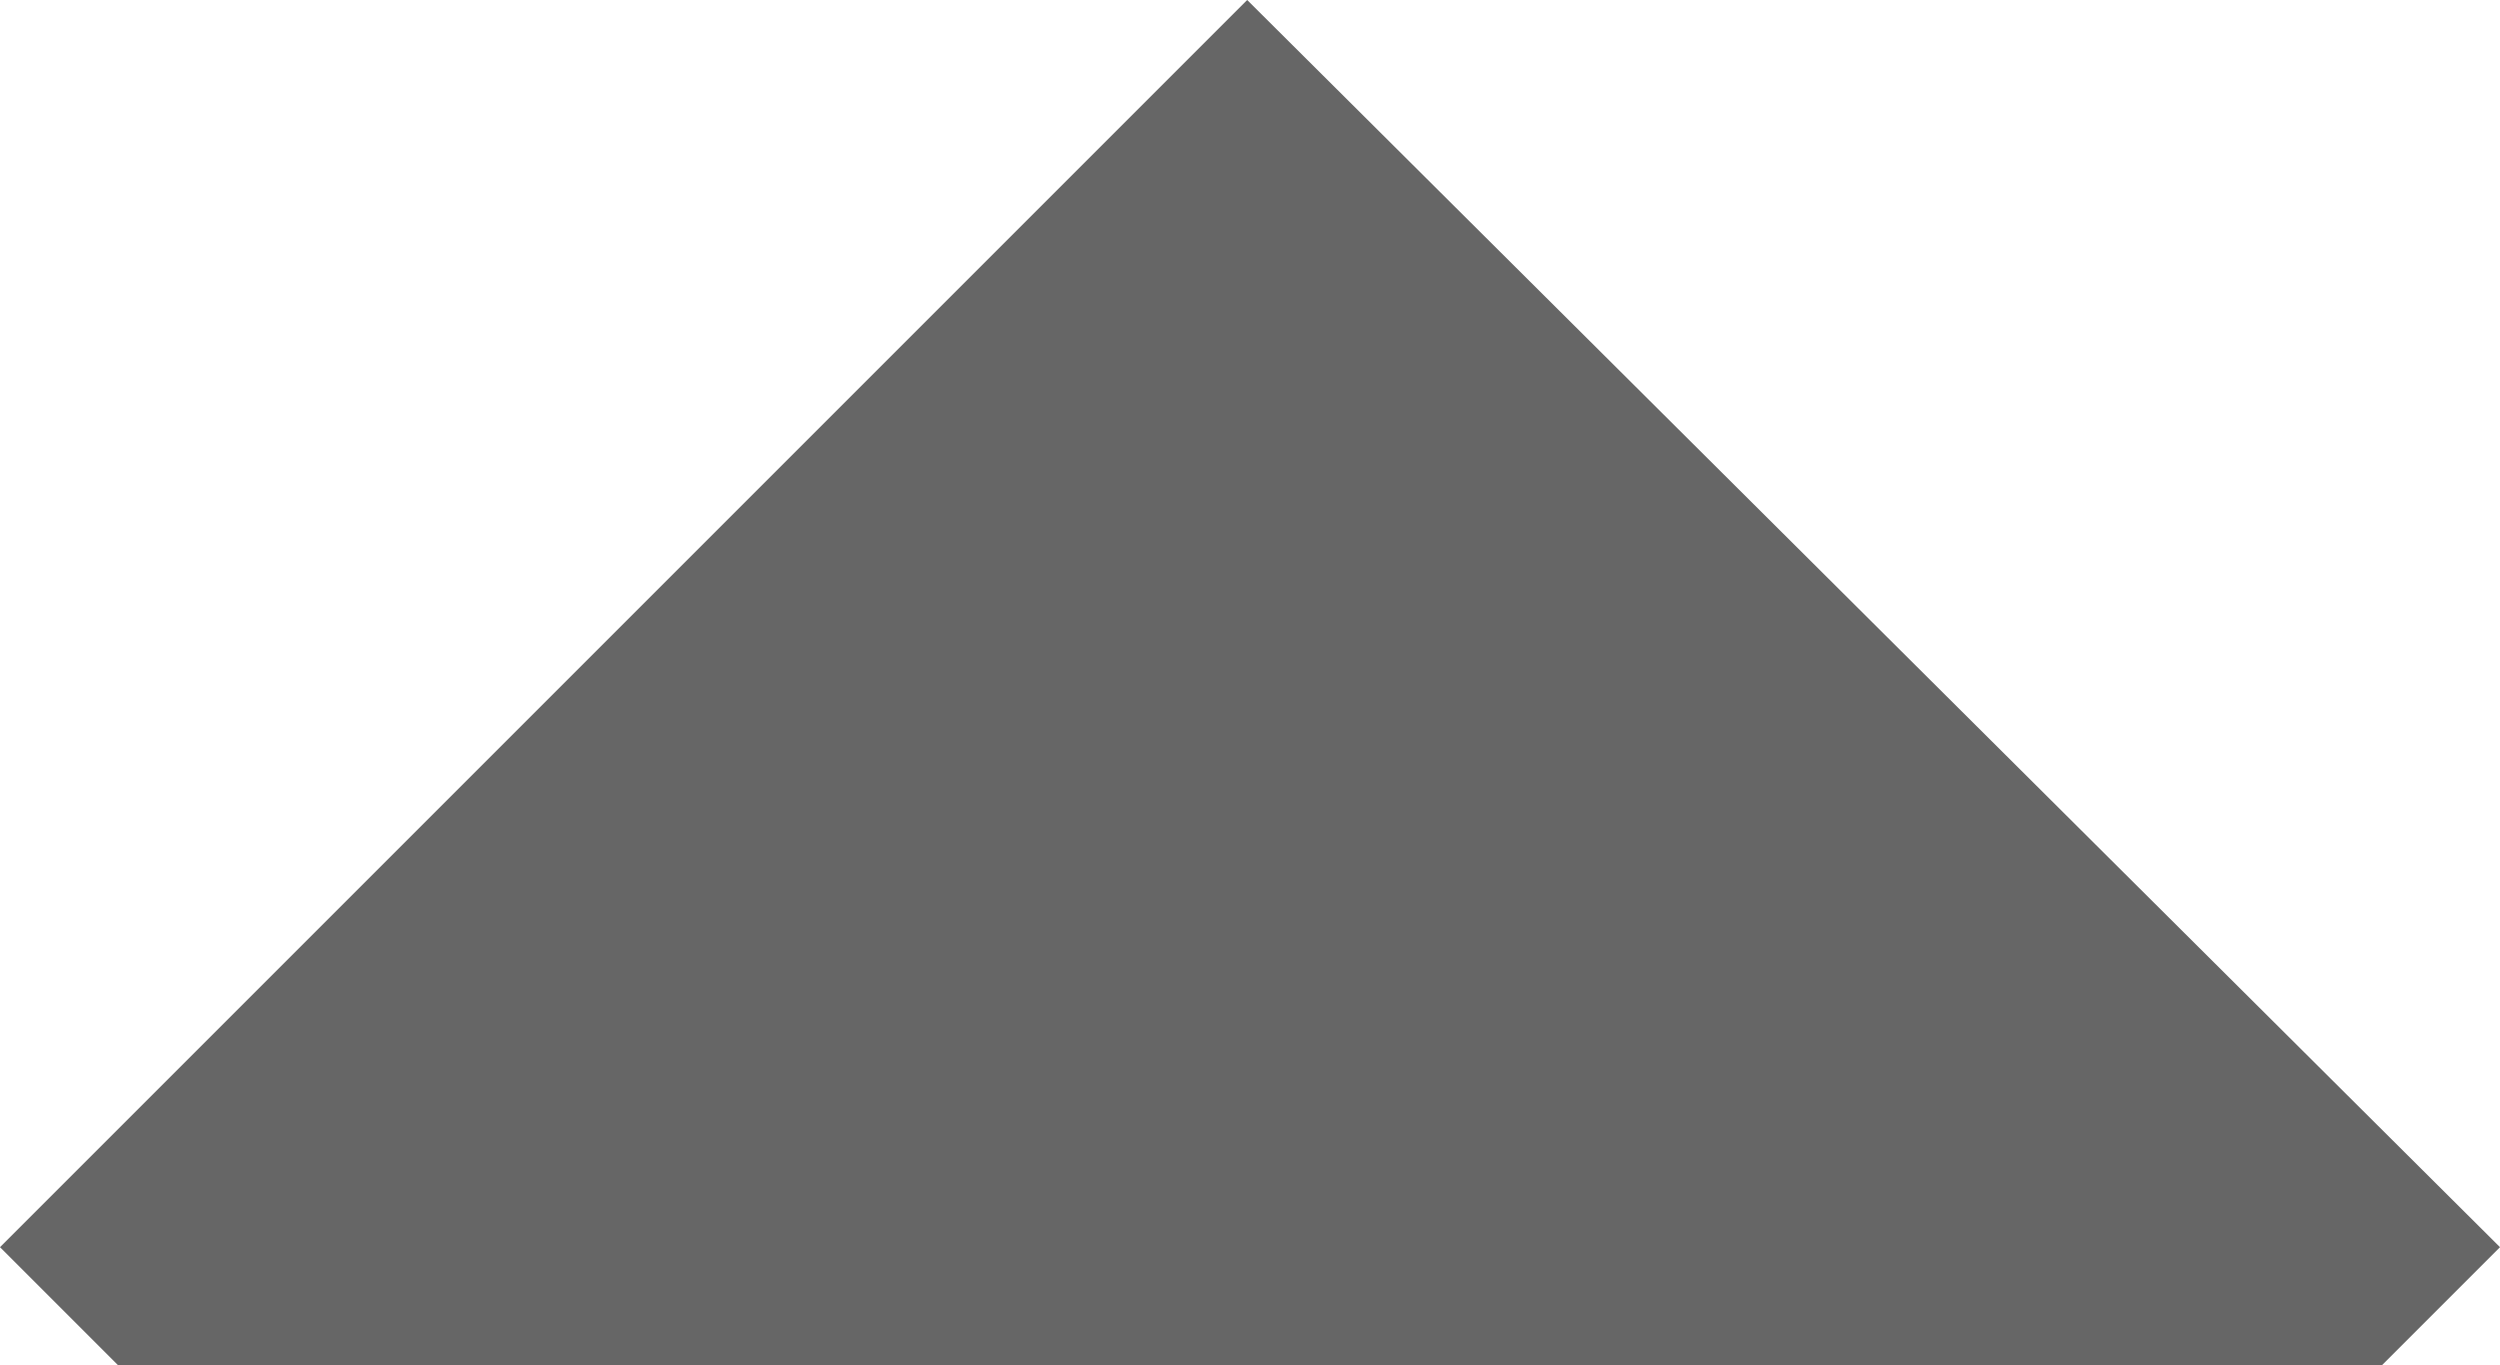 <?xml version="1.0" encoding="utf-8"?>
<!-- Generator: Adobe Illustrator 18.1.1, SVG Export Plug-In . SVG Version: 6.00 Build 0)  -->
<!DOCTYPE svg PUBLIC "-//W3C//DTD SVG 1.1//EN" "http://www.w3.org/Graphics/SVG/1.1/DTD/svg11.dtd">
<svg version="1.1" id="Layer_1" xmlns="http://www.w3.org/2000/svg" xmlns:xlink="http://www.w3.org/1999/xlink" x="0px" y="0px"
	 viewBox="-127 138.7 44.5 24.3" enable-background="new -127 138.7 44.5 24.3" xml:space="preserve">
<polygon fill="#666666" points="-104.8,138.7 -127,160.9 -124.9,163 -84.6,163 -82.5,160.9 "/>
</svg>
